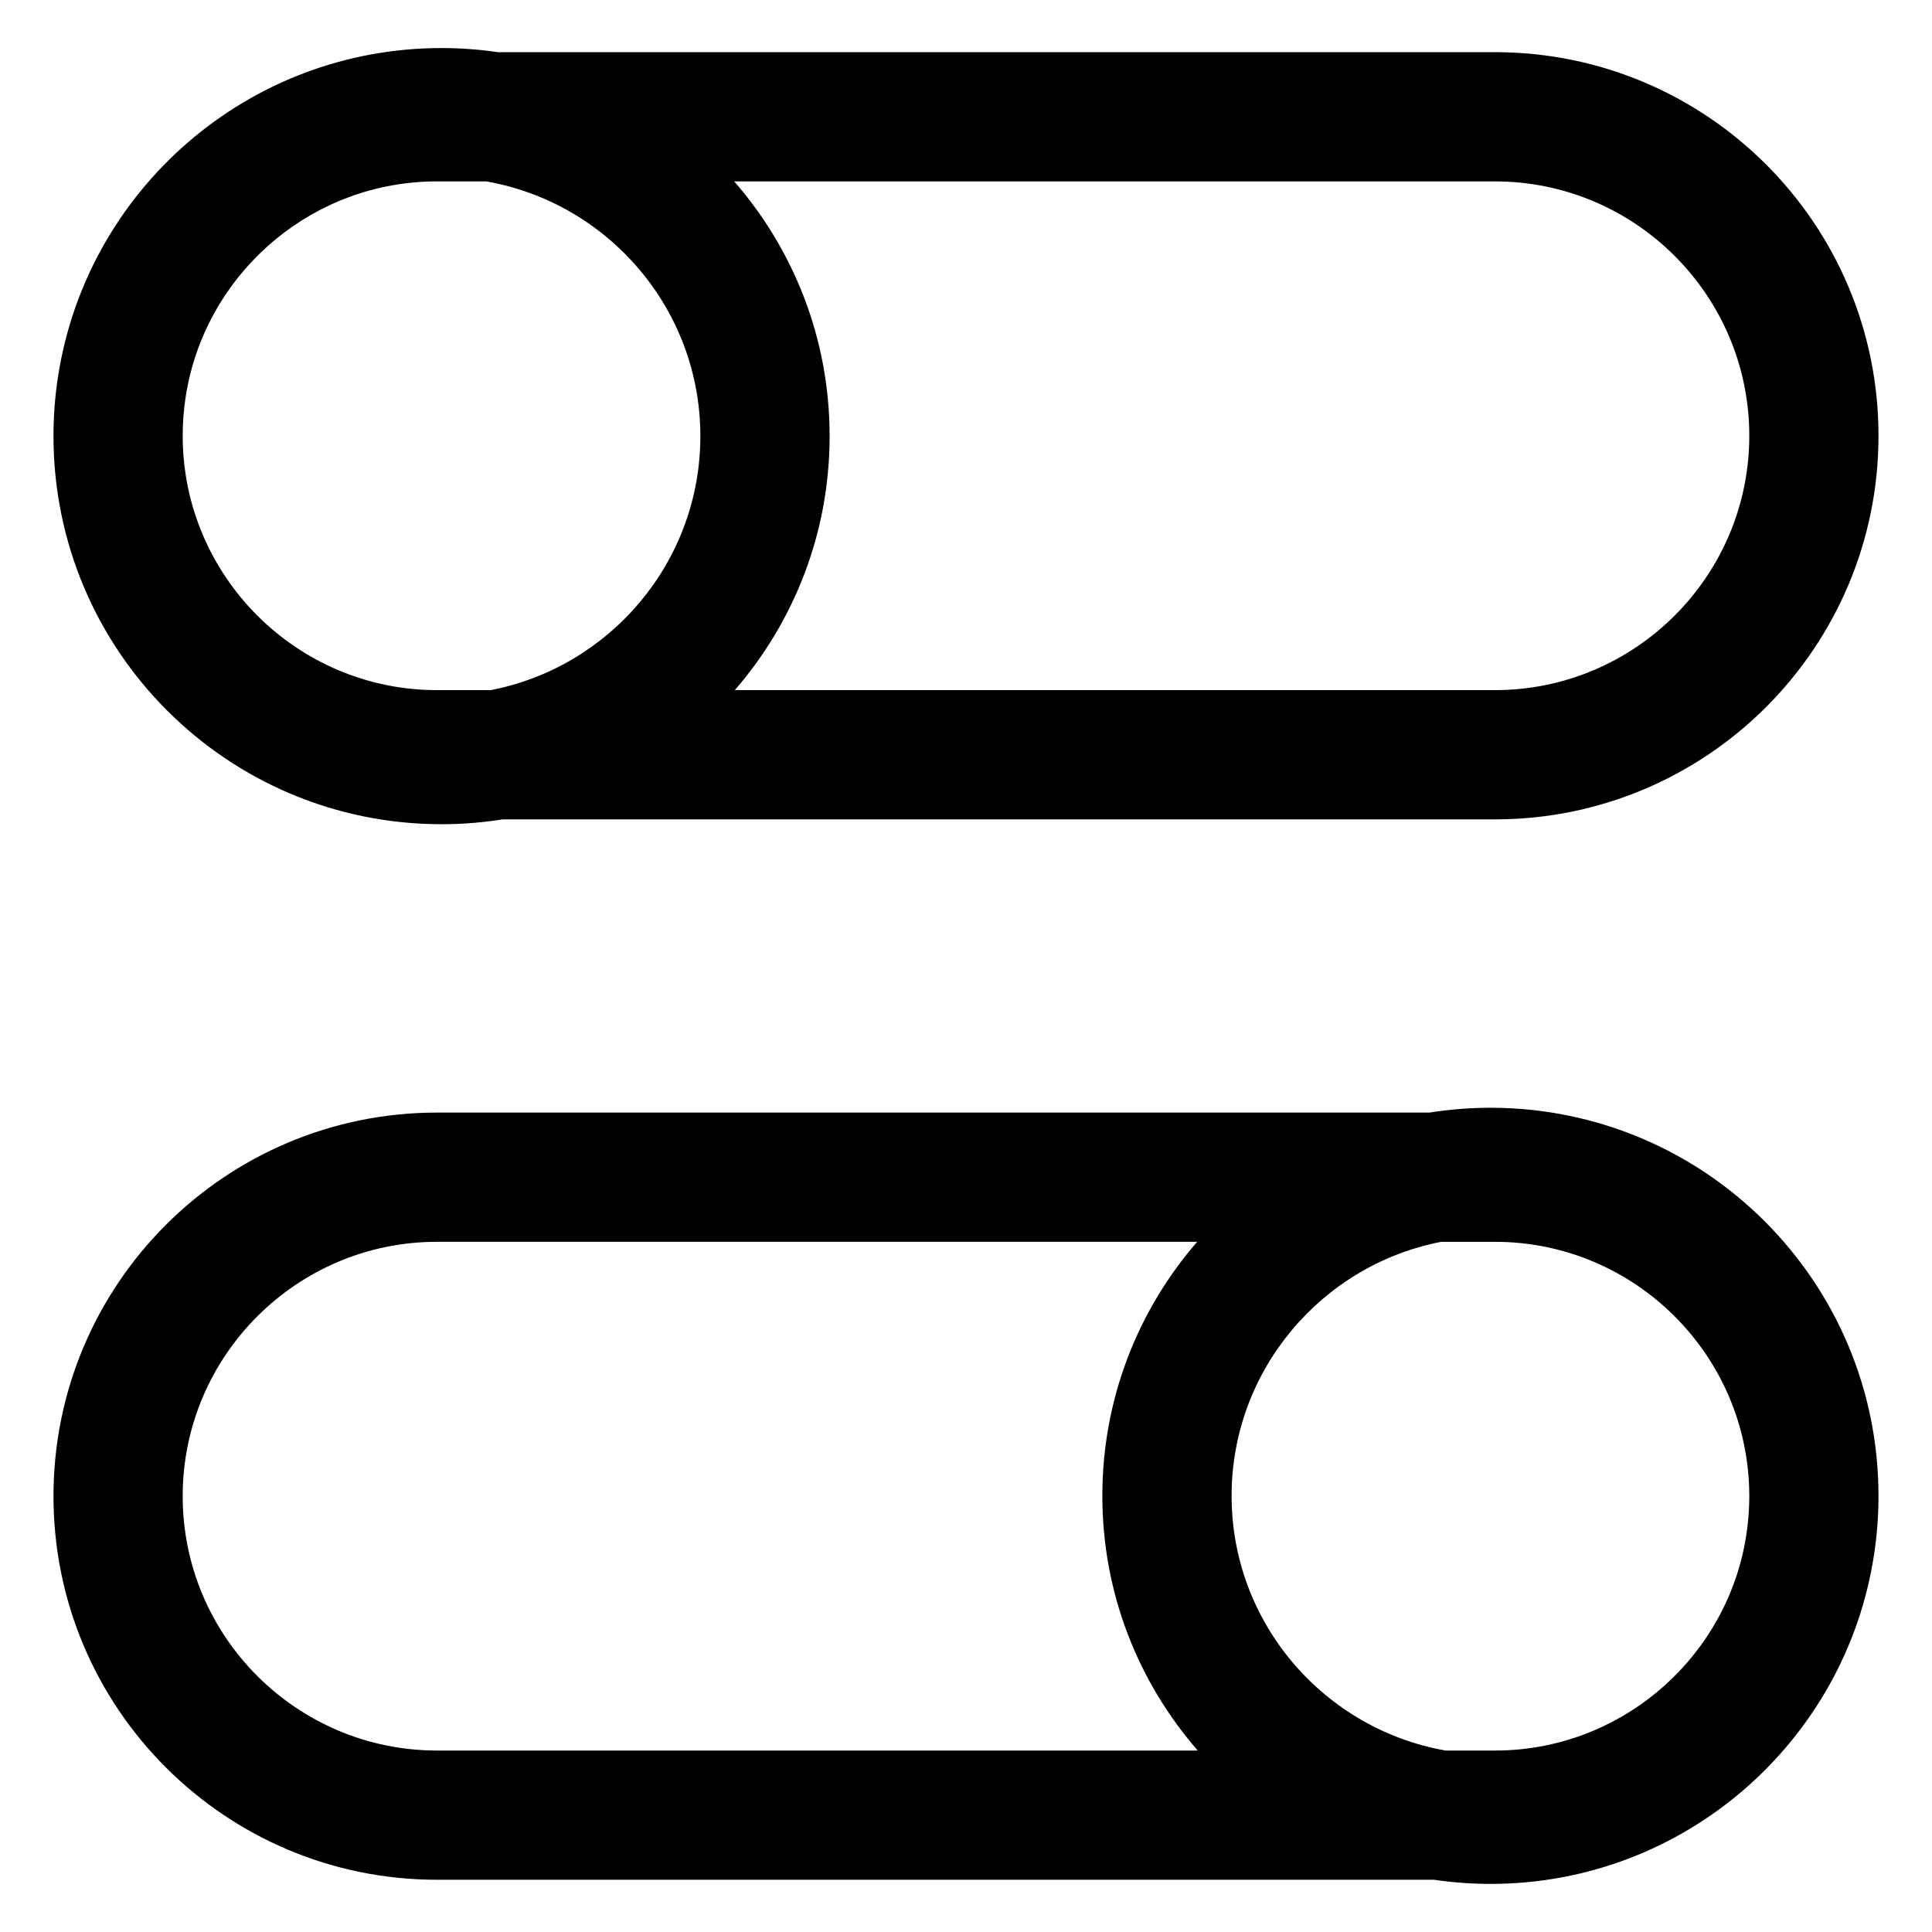 <?xml version="1.0" encoding="UTF-8"?>
<!-- Uploaded to: SVG Repo, www.svgrepo.com, Generator: SVG Repo Mixer Tools -->
<svg fill="#000000" width="800px" height="800px" version="1.1" viewBox="144 144 512 512" xmlns="http://www.w3.org/2000/svg">
 <g>
  <path d="m540.17 157.83h-264.18c-4.891-0.715-9.891-1.098-14.977-1.098-51.488 0-94.141 37.84-101.66 87.23-0.777 5.062-1.18 10.246-1.18 15.527v0.047 0.047c0 56.801 46.043 102.84 102.84 102.84 5.508 0 10.914-0.441 16.188-1.281h262.97c56.137-0.004 101.65-45.512 101.65-101.66 0-56.145-45.516-101.66-101.66-101.66zm-266.12 169.06h-14.227c-37.152 0-67.379-30.215-67.406-67.363 0.004-4.664 0.48-9.219 1.375-13.629 6.301-30.684 33.512-53.828 66.027-53.828h13.047c32.184 5.644 56.738 33.727 56.738 67.5 0 33.371-23.949 61.211-55.555 67.32zm266.12 0h-201.44c15.645-18.043 25.129-41.562 25.129-67.32 0-25.84-9.551-49.434-25.285-67.5h201.6c37.168 0 67.406 30.238 67.406 67.41s-30.238 67.41-67.406 67.41z"/>
  <path d="m538.98 437.57c-5.508 0-10.914 0.441-16.188 1.281l-262.97-0.004c-56.141 0-101.65 45.512-101.65 101.66 0 56.145 45.516 101.65 101.65 101.65h264.18c4.891 0.715 9.891 1.098 14.977 1.098 51.488 0 94.141-37.84 101.66-87.23 0.777-5.059 1.18-10.242 1.18-15.52v-0.047-0.047c0-56.797-46.043-102.84-102.84-102.84zm-279.16 170.34c-37.168 0-67.406-30.238-67.406-67.41s30.238-67.41 67.406-67.41h201.44c-15.645 18.043-25.129 41.562-25.129 67.32 0 25.84 9.551 49.434 25.285 67.5zm346.38-53.824c-6.301 30.684-33.512 53.828-66.027 53.828h-13.047c-32.184-5.644-56.738-33.727-56.738-67.5 0-33.363 23.957-61.207 55.559-67.32h14.227c37.152 0 67.379 30.215 67.406 67.363-0.008 4.664-0.484 9.223-1.379 13.629z"/>
 </g>
</svg>
